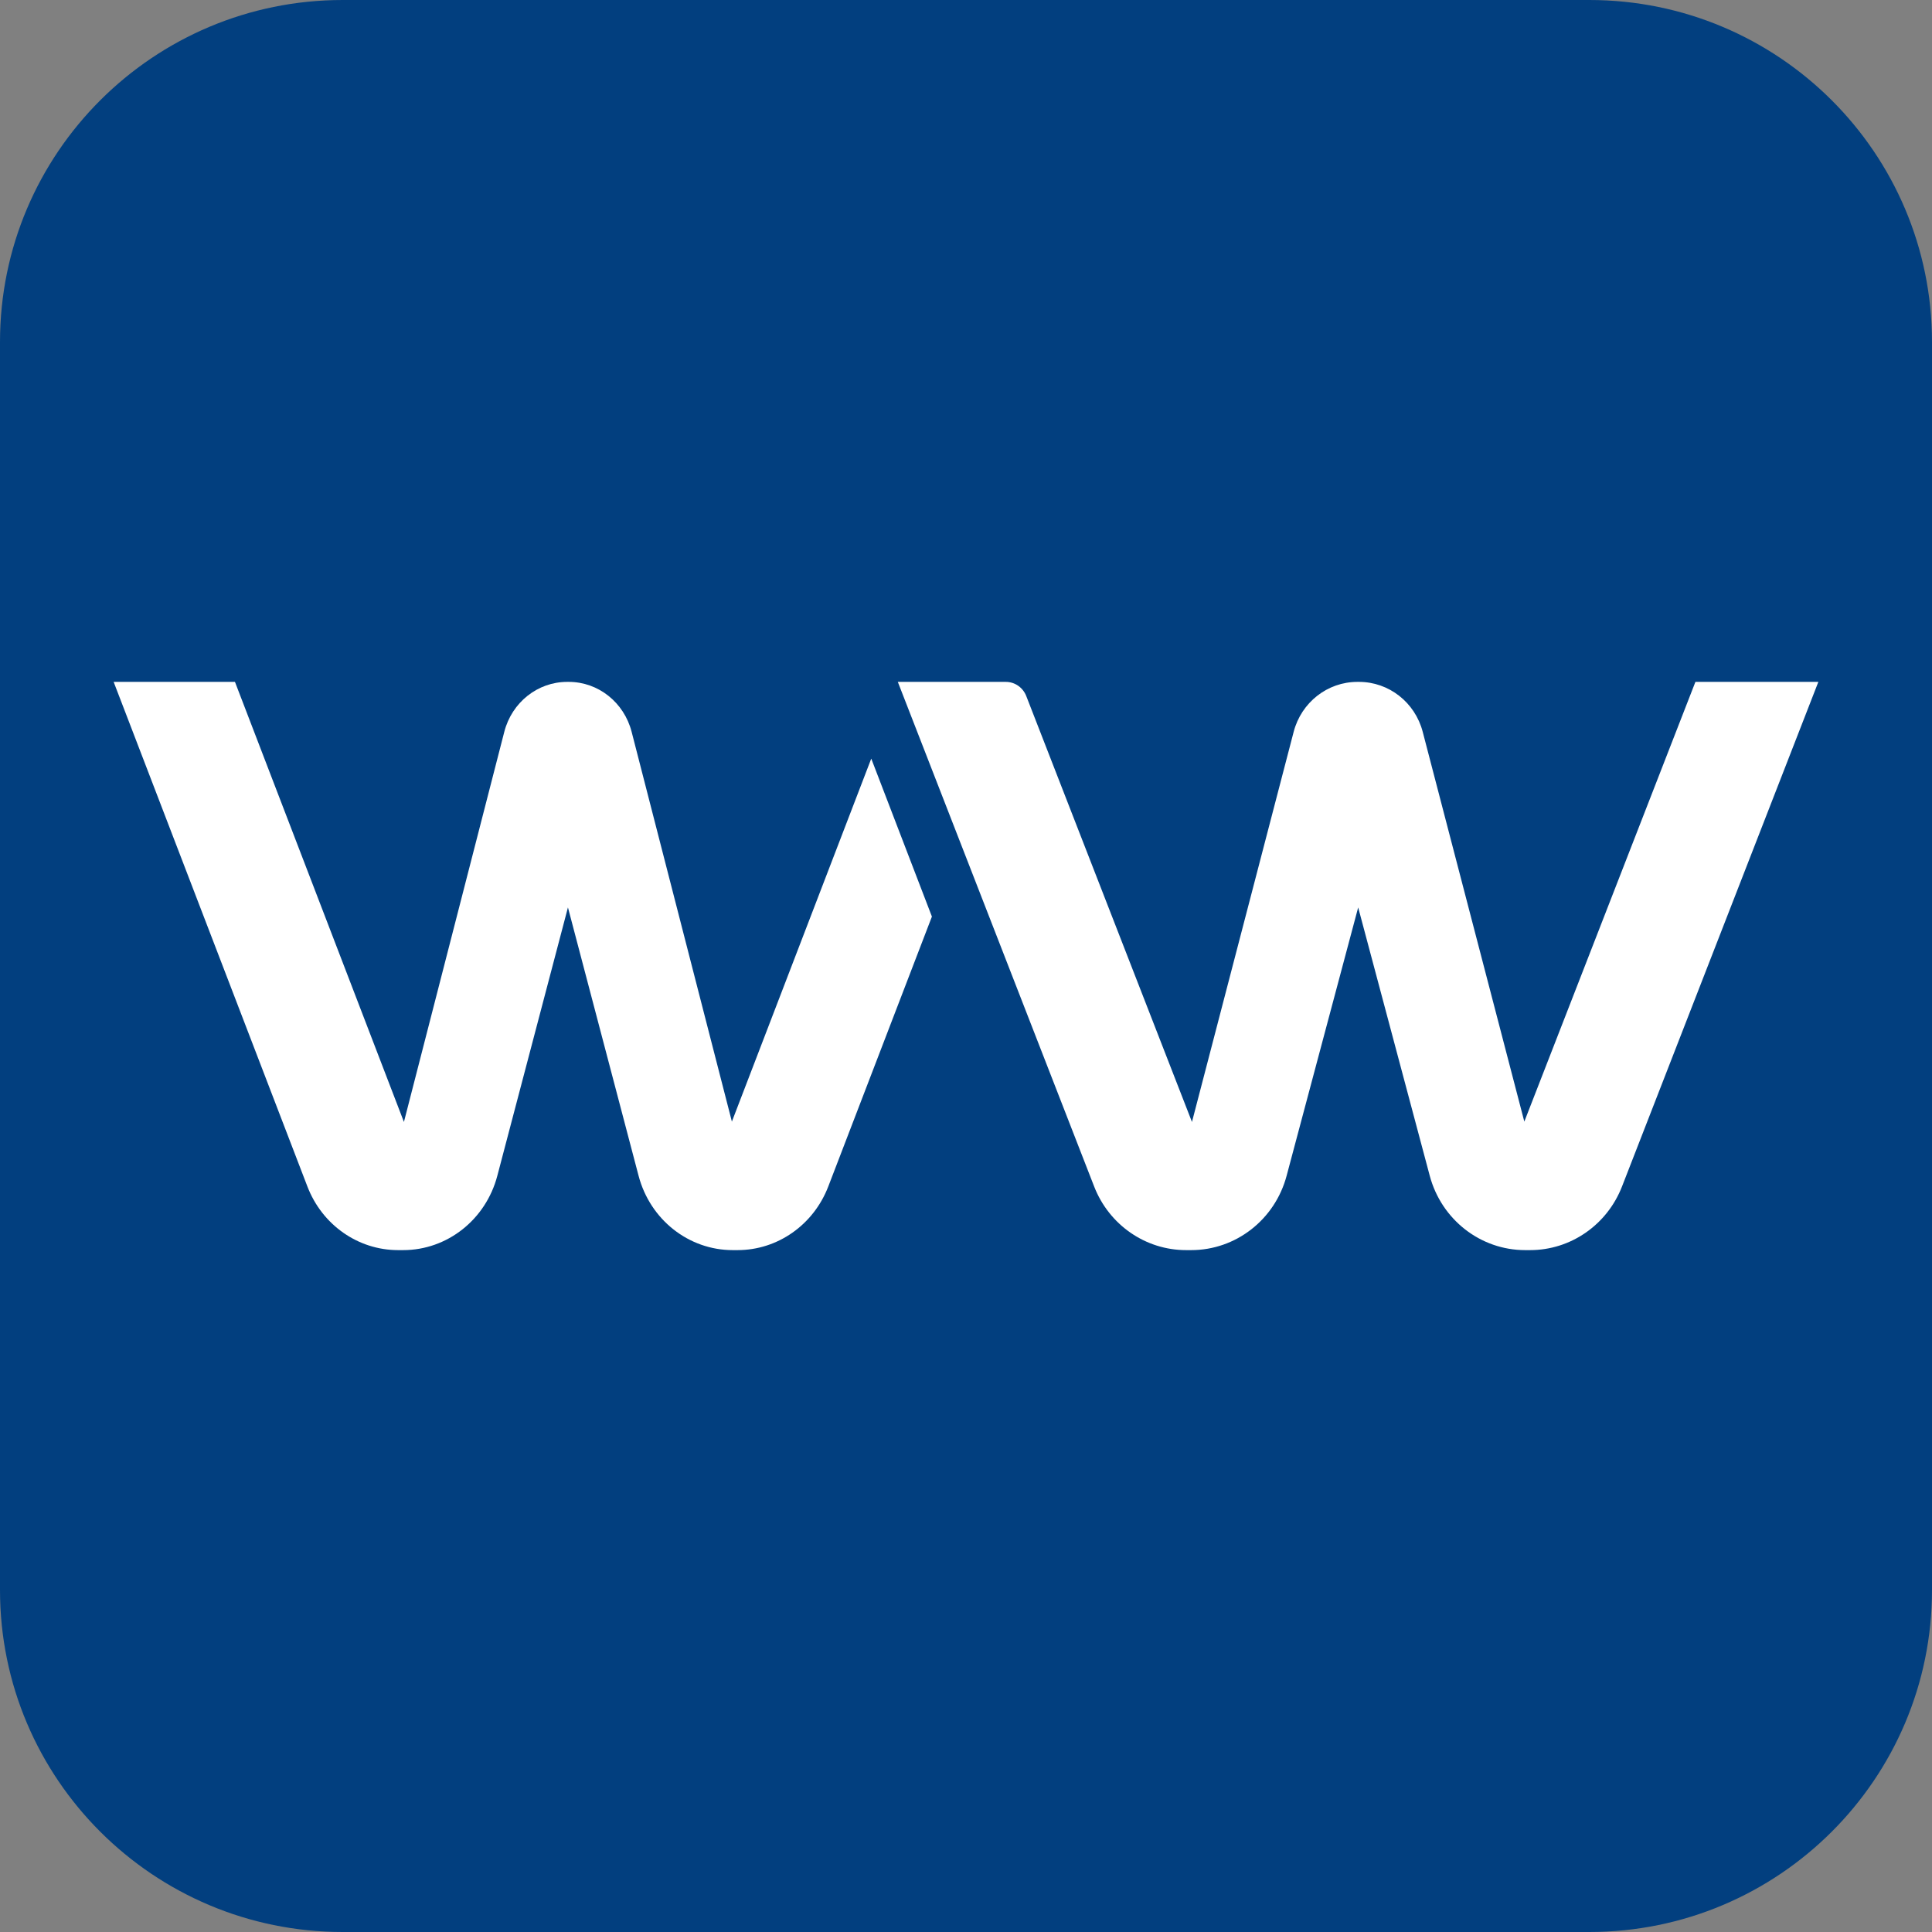 <svg xmlns="http://www.w3.org/2000/svg" version="1.1" xmlns:xlink="http://www.w3.org/1999/xlink" width="153" height="153"><rect width="100%" height="100%" fill="#808080" stroke="none"/><svg width="153" height="153" viewBox="0 0 153 153" fill="none" xmlns="http://www.w3.org/2000/svg">
<path d="M0 27.08C0 12.124 12.151 0 27.14 0H125.86C140.849 0 153 12.124 153 27.08V125.92C153 140.876 140.849 153 125.86 153H27.14C12.151 153 0 140.876 0 125.92V27.08Z" fill="#023F7F"></path>
<path d="M65.593 93.962L73.8 72.587L68.997 60.077L57.96 88.822L50.02 57.953C49.42 55.623 47.376 54 45.041 54H44.915C42.579 54 40.536 55.623 39.936 57.955C37.587 67.083 31.988 88.85 31.988 88.85L18.607 54H9L24.344 93.962C25.511 97.004 28.359 99 31.527 99H31.927C35.415 99 38.47 96.588 39.384 93.114L44.977 71.862C44.977 71.862 48.469 85.132 50.571 93.114C51.484 96.588 54.539 99 58.026 99H58.41C61.578 99 64.425 97.003 65.593 93.962Z" fill="white"></path>
<path d="M113.226 93.114C114.153 96.588 117.249 99 120.781 99H121.171C124.382 99 127.267 97.003 128.451 93.962L144 54H134.264L120.715 88.822C120.715 88.822 115.046 67.077 112.668 57.953C112.06 55.623 109.989 54 107.622 54H107.495C105.128 54 103.057 55.623 102.449 57.955C100.069 67.083 94.395 88.85 94.395 88.85L81.271 55.119C81.008 54.444 80.367 54 79.655 54H71.1L86.649 93.962C87.832 97.004 90.718 99 93.928 99H94.334C97.868 99 100.964 96.588 101.89 93.114L107.558 71.862C107.558 71.862 111.098 85.132 113.226 93.114Z" fill="white"></path>
</svg><style>@media (prefers-color-scheme: light) { :root { filter: none; } }
@media (prefers-color-scheme: dark) { :root { filter: none; } }
</style></svg>